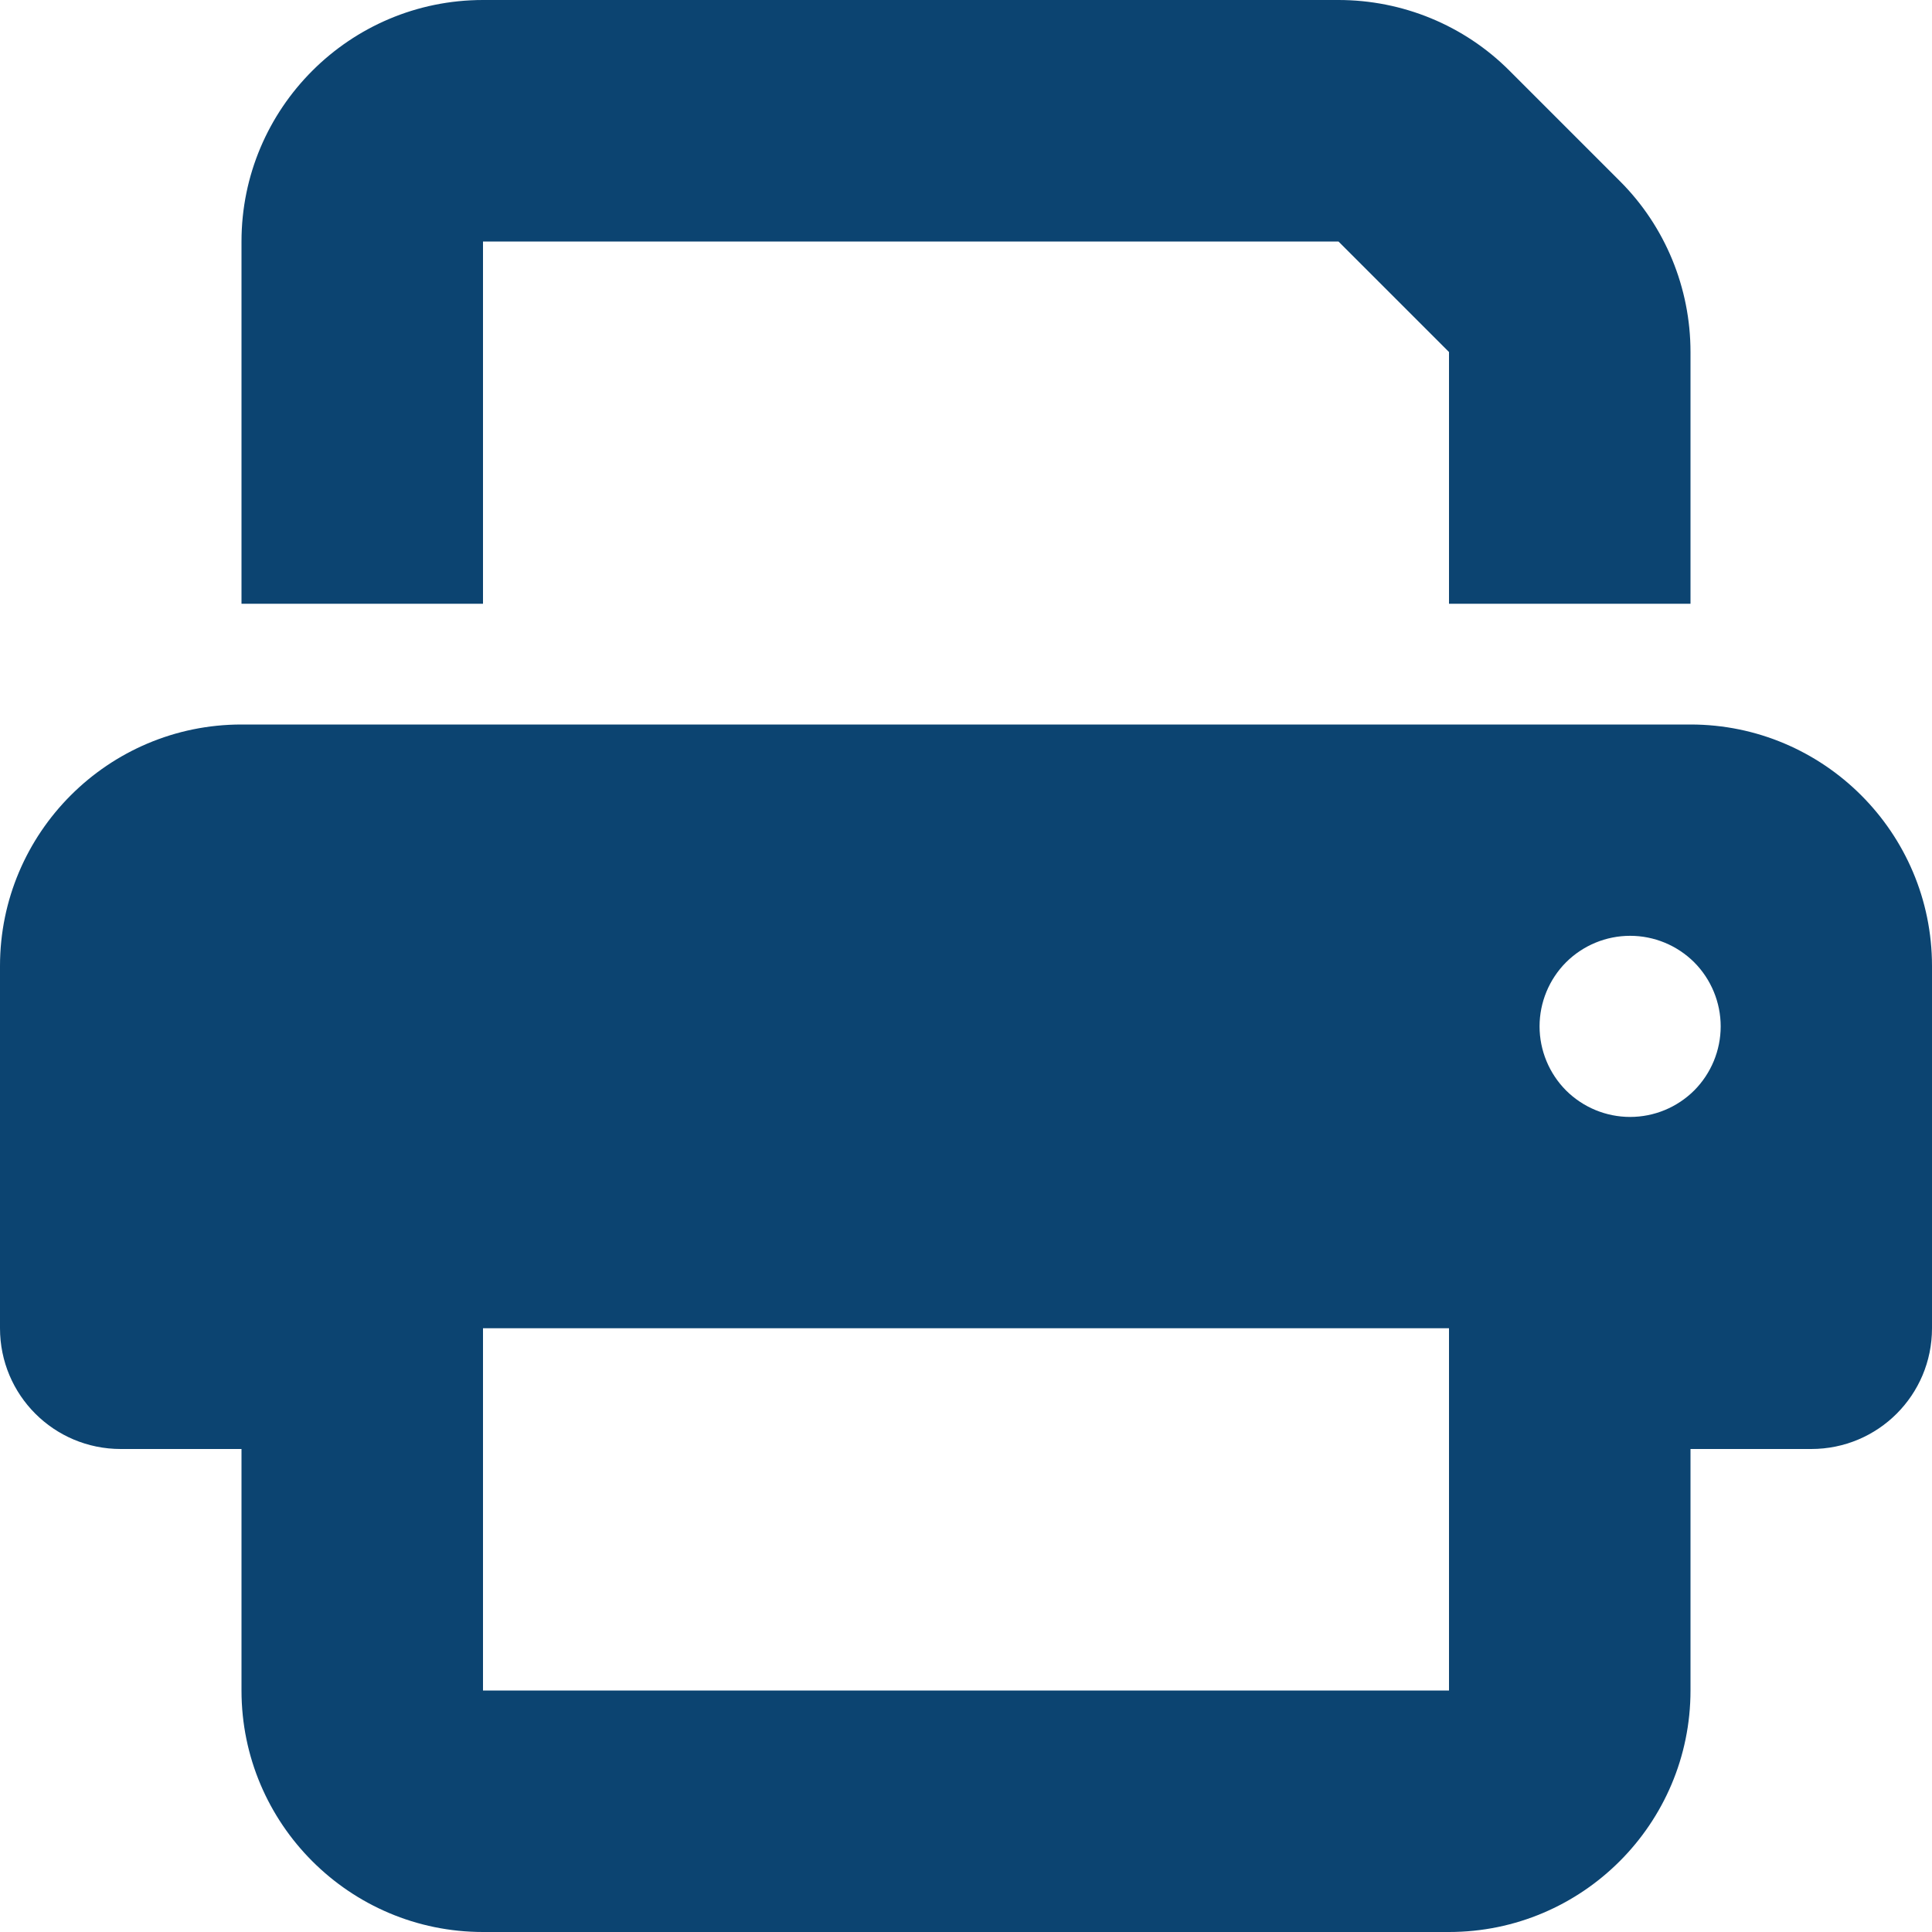 <svg width="24" height="24" viewBox="0 0 24 24" fill="none" xmlns="http://www.w3.org/2000/svg">
<g clip-path="url(#clip0_26_1285)">
<path d="M6 0C4.345 0 3 1.345 3 3V7.5H6V3H16.627L18 4.373V7.5H21V4.373C21 3.577 20.686 2.812 20.123 2.25L18.75 0.877C18.188 0.314 17.423 0 16.627 0H6ZM18 16.5V18V21H6V18V17.25V16.5H18ZM21 18H22.5C23.33 18 24 17.33 24 16.5V12C24 10.345 22.655 9 21 9H3C1.345 9 0 10.345 0 12V16.5C0 17.33 0.67 18 1.5 18H3V21C3 22.655 4.345 24 6 24H18C19.655 24 21 22.655 21 21V18ZM20.25 11.625C20.548 11.625 20.834 11.743 21.046 11.954C21.256 12.165 21.375 12.452 21.375 12.75C21.375 13.048 21.256 13.335 21.046 13.546C20.834 13.757 20.548 13.875 20.25 13.875C19.952 13.875 19.666 13.757 19.454 13.546C19.244 13.335 19.125 13.048 19.125 12.75C19.125 12.452 19.244 12.165 19.454 11.954C19.666 11.743 19.952 11.625 20.25 11.625Z" fill="#0C4471"/>
</g>
<defs>
<clipPath id="clip0_26_1285">
<path d="M0 0H24V24H0V0Z" fill="white"/>
</clipPath>
</defs>
</svg>
